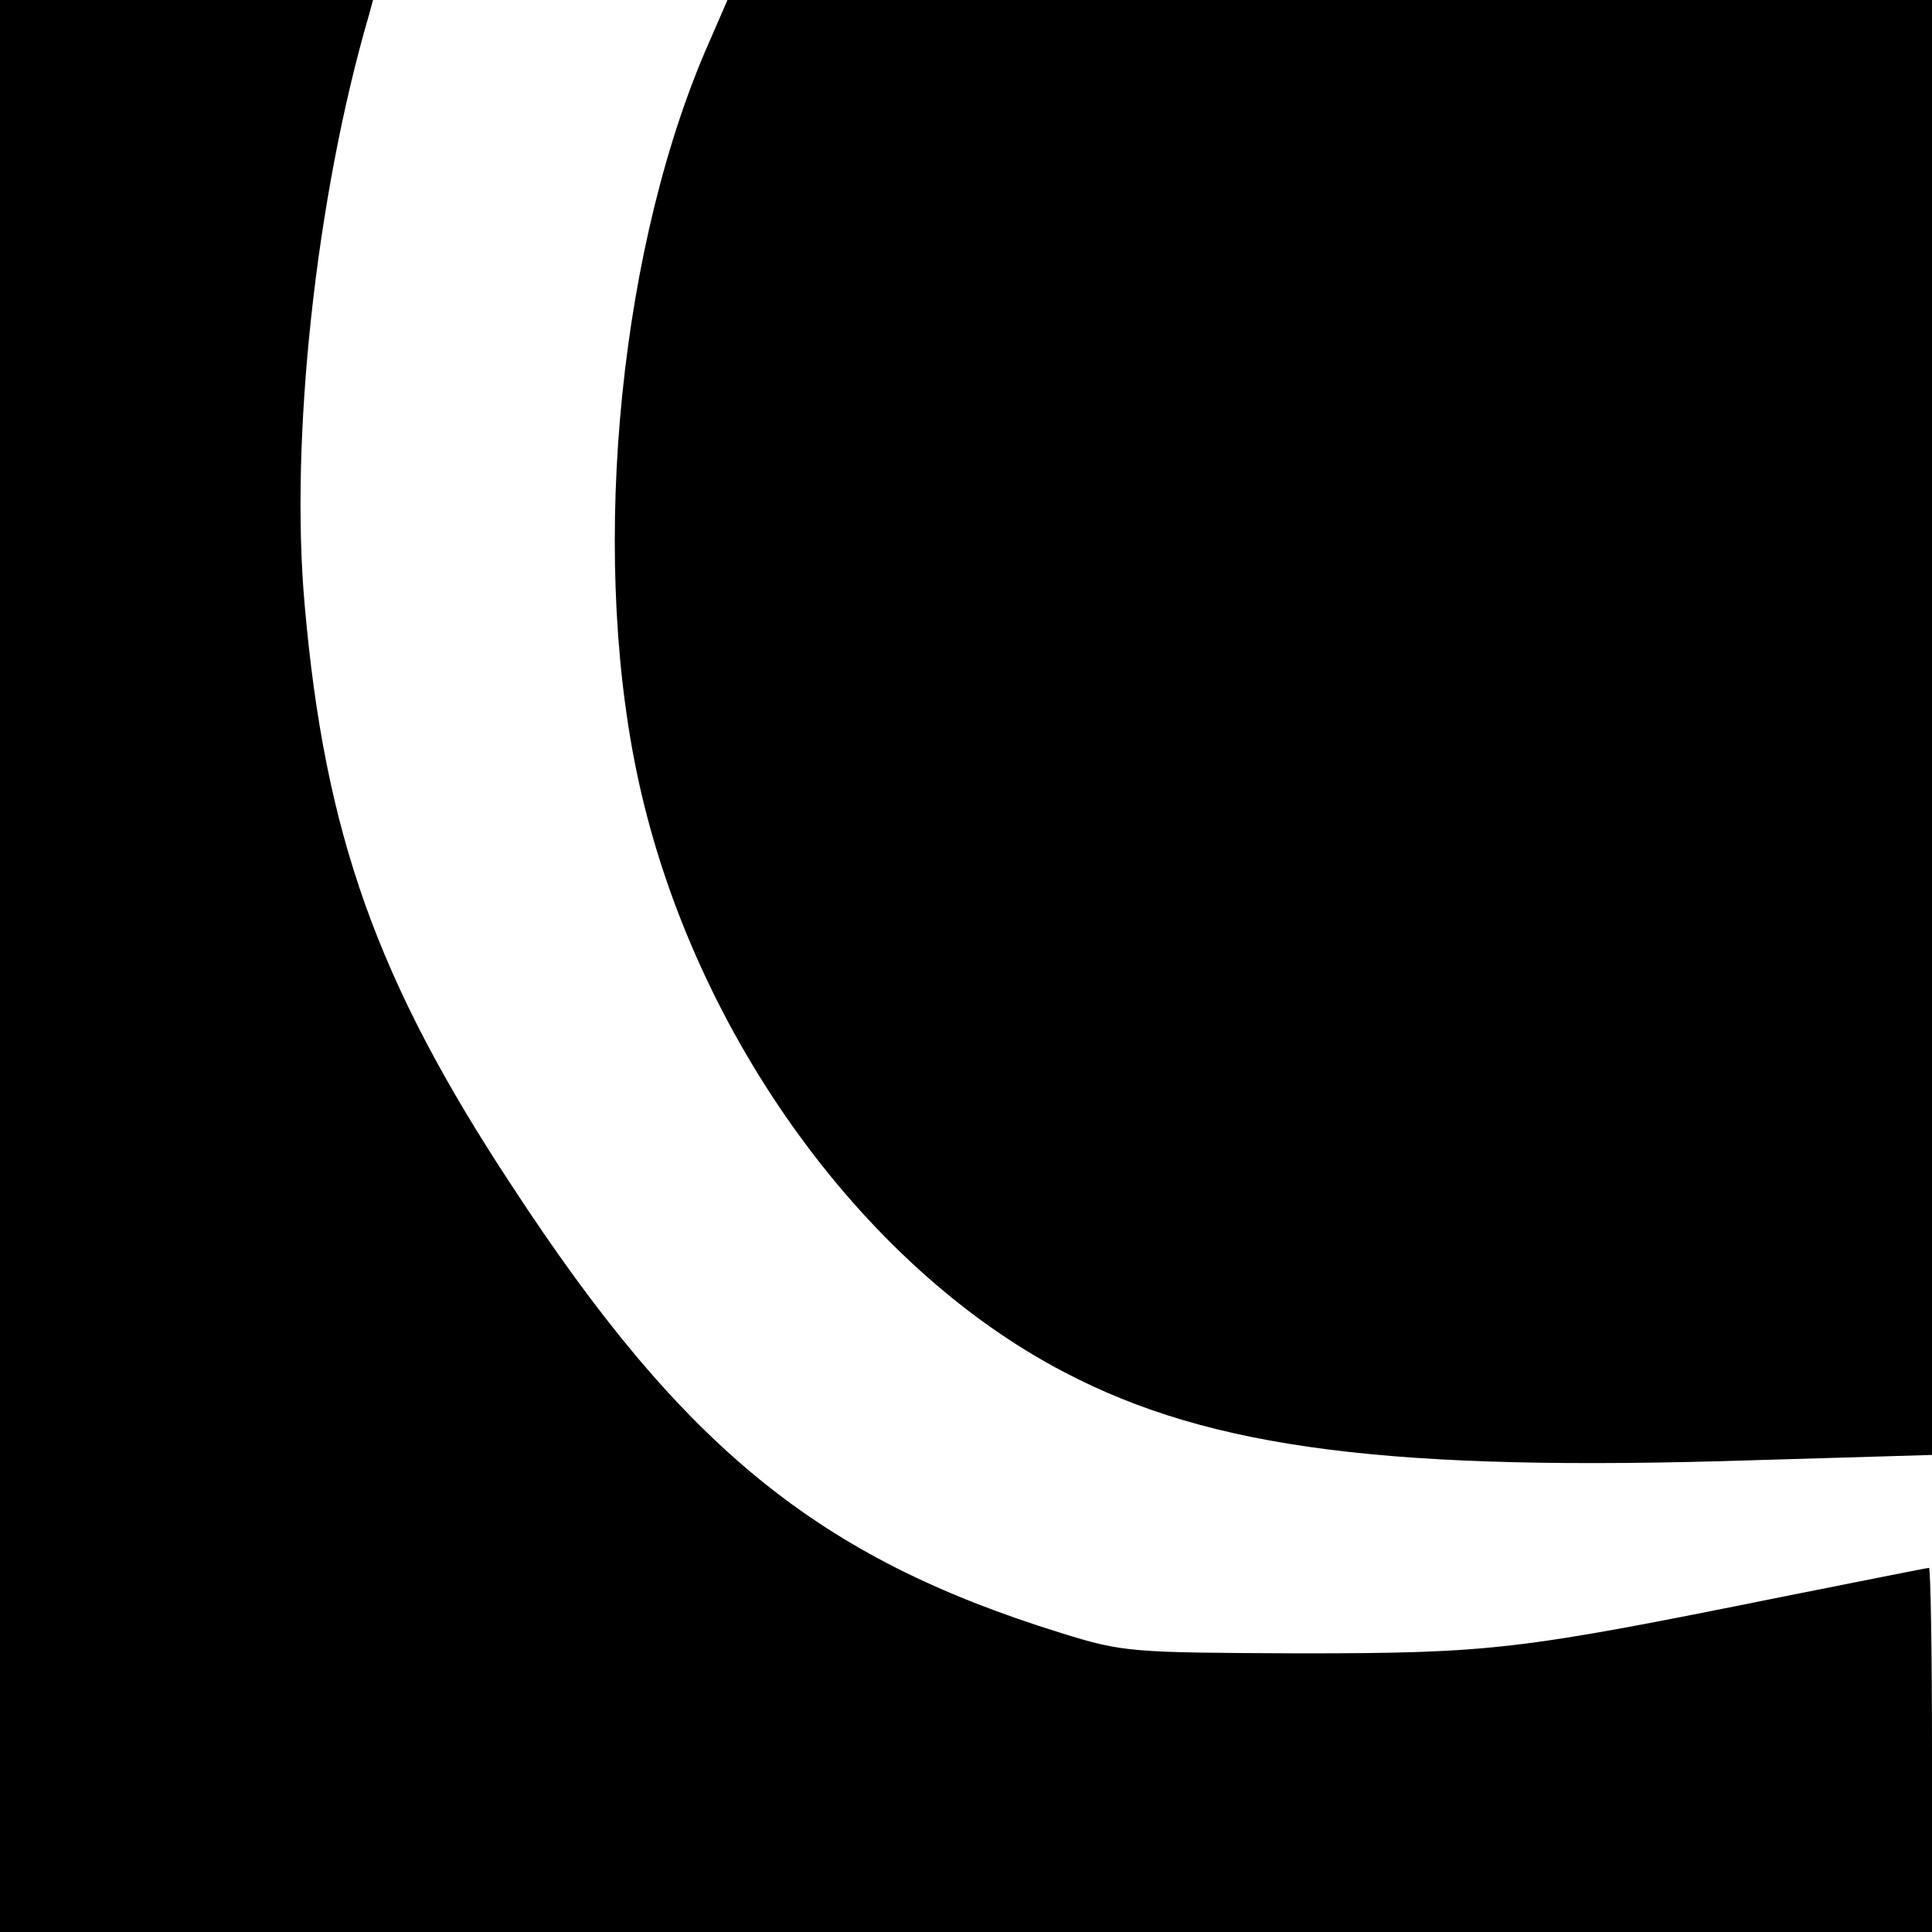 <?xml version="1.0" encoding="UTF-8" standalone="no"?>
<!DOCTYPE svg  PUBLIC '-//W3C//DTD SVG 20010904//EN'  'http://www.w3.org/TR/2001/REC-SVG-20010904/DTD/svg10.dtd'>
<svg xmlns="http://www.w3.org/2000/svg" height="260pt" width="260pt" version="1.0" preserveAspectRatio="xMidYMid meet" viewBox="0 0 260 260">
 <g transform="translate(0 260) scale(0.1 -0.1)">
  <path d="m0 1300v-1300h1300 1300v245c0 135-2 245-4 245-3 0-92-18-198-39-352-71-390-76-648-76-228 1-238 1-324 28-325 101-507 249-737 601-182 276-252 474-279 782-20 223 15 548 86 792l6 22h-251-251v-1300z"/>
  <path d="m956 2547c-121-271-162-678-100-982 70-344 300-668 577-812 197-103 438-134 930-118l237 7v979 979h-811-810l-23-53z"/>
 </g>
</svg>
